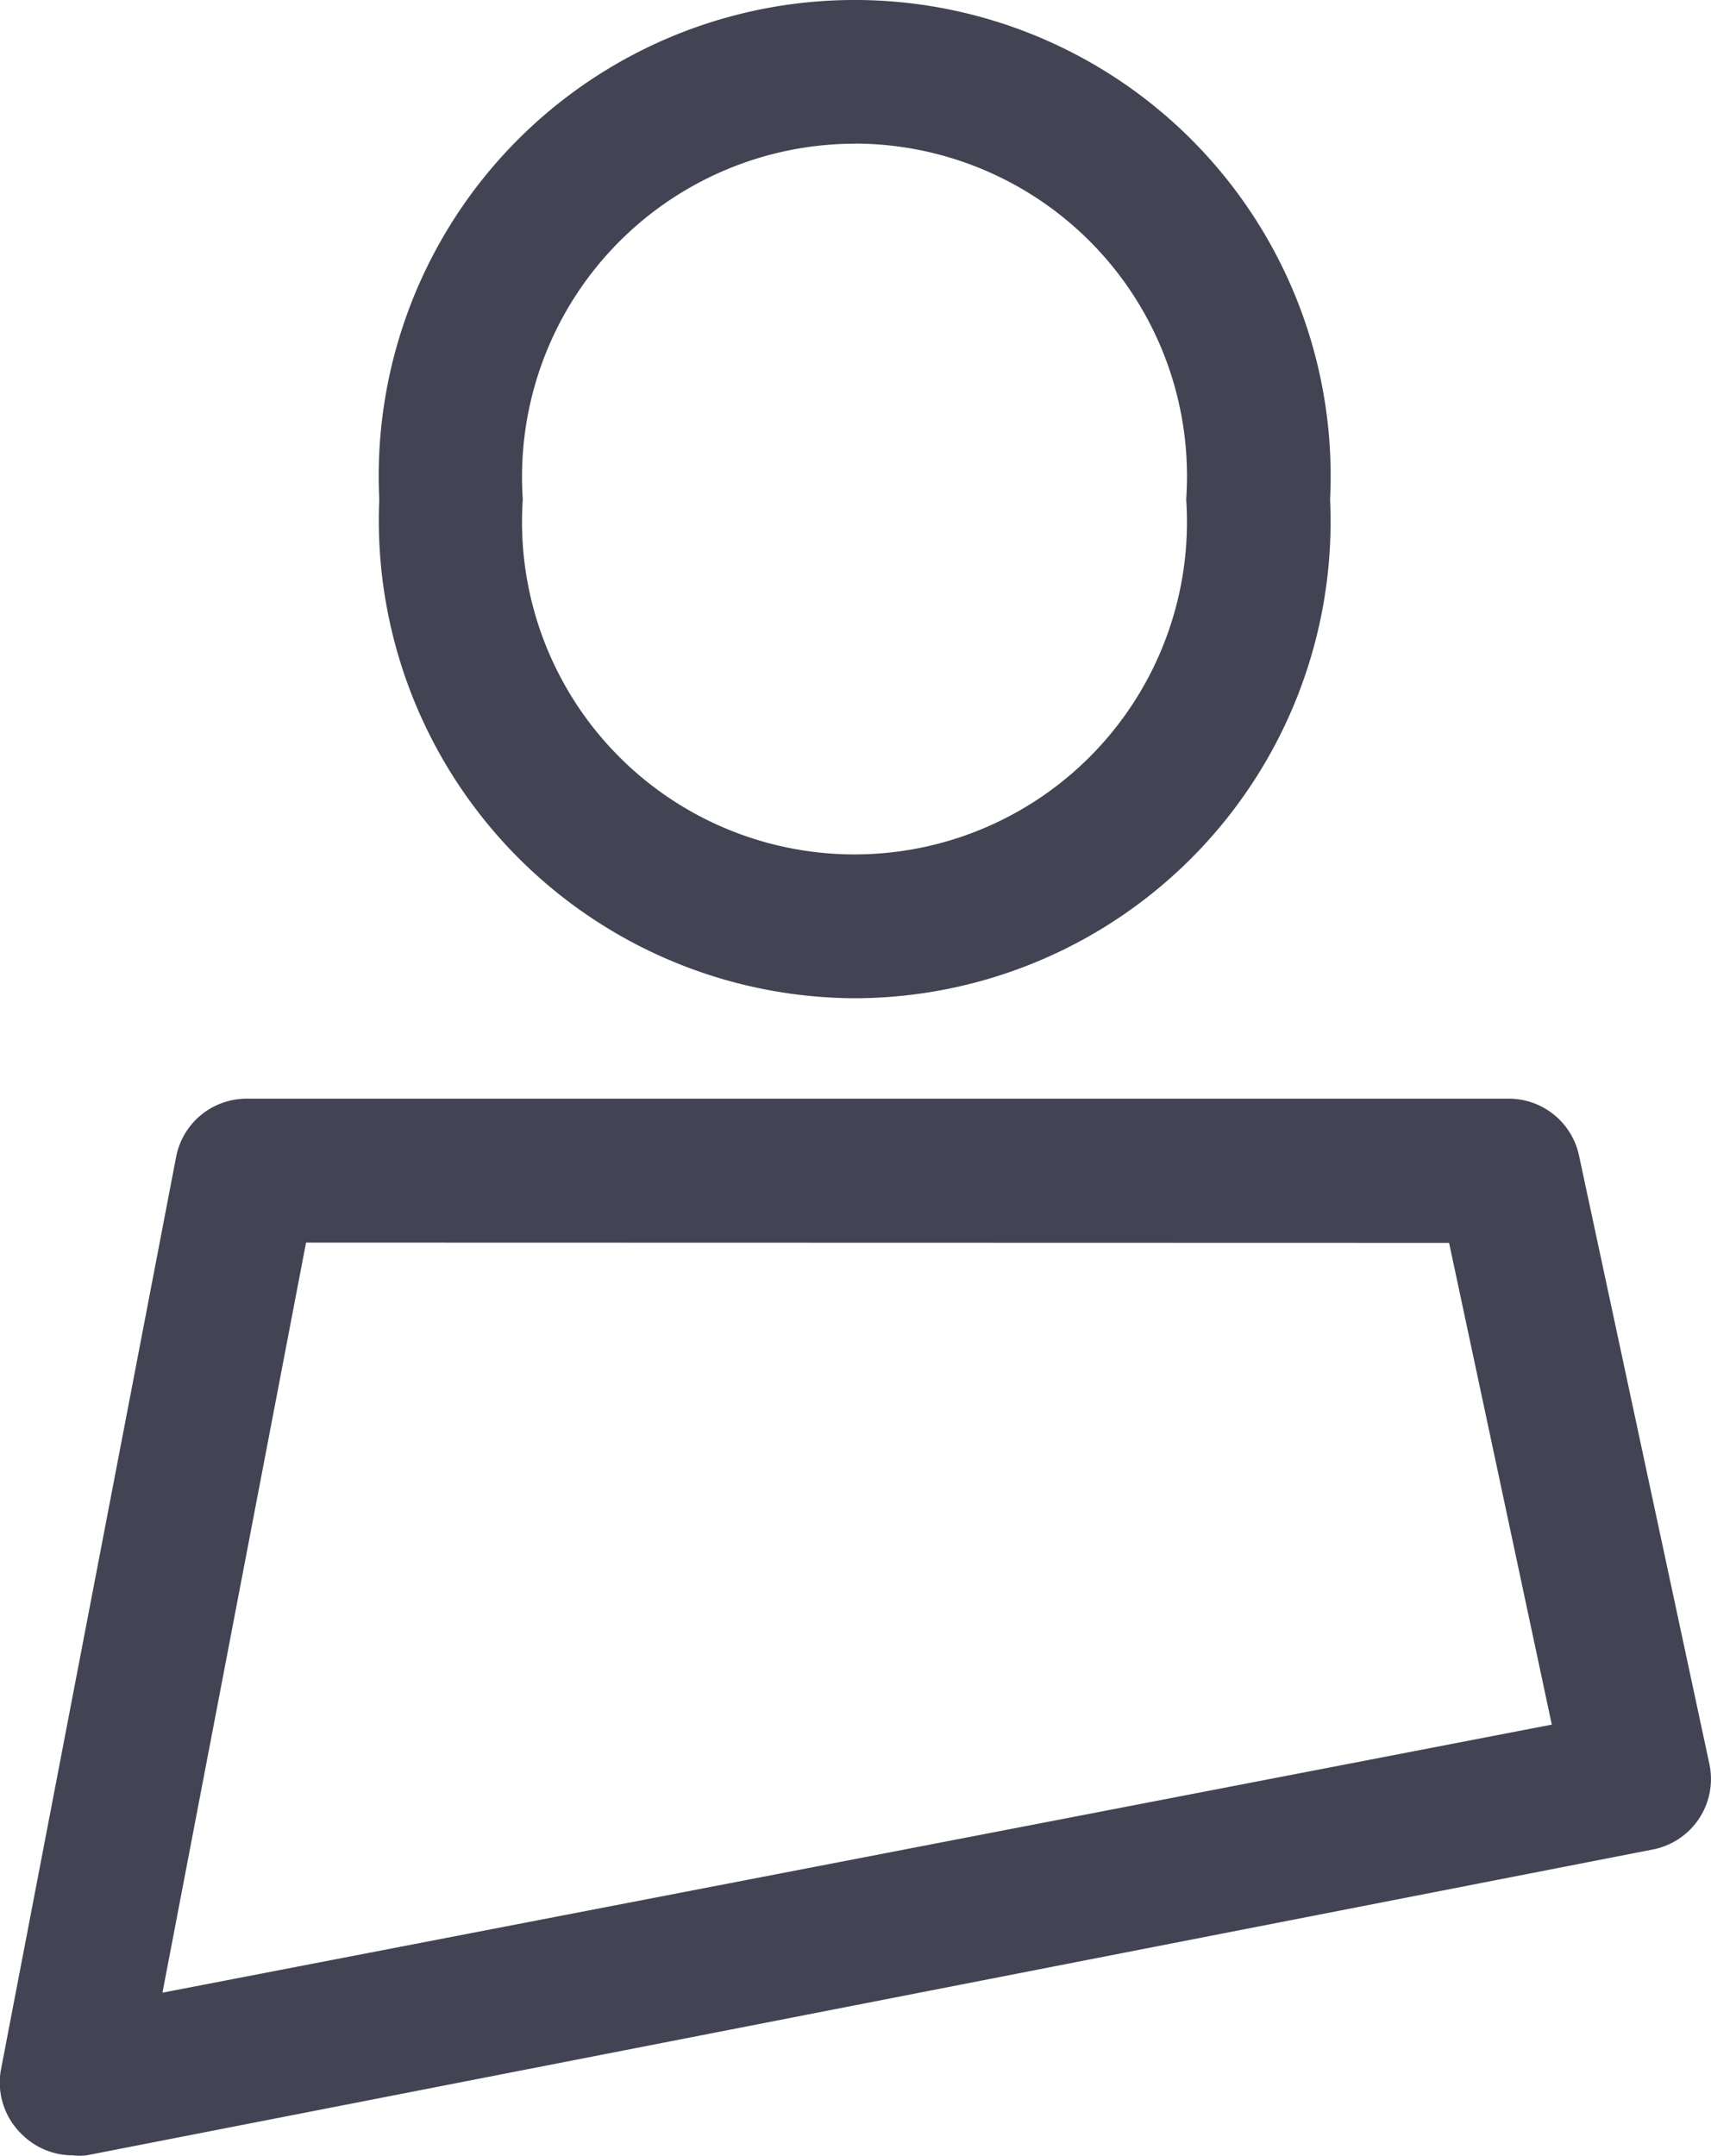 <svg xmlns="http://www.w3.org/2000/svg" width="17.873" height="22.517" viewBox="0 0 17.873 22.517"><defs><style>.a{fill:#424453;}</style></defs><g transform="translate(0.03)"><g transform="translate(-0.03)"><path class="a" d="M15.5,10.427A4.991,4.991,0,0,1,10.53,5.216a4.972,4.972,0,1,1,9.932,0A4.98,4.98,0,0,1,15.5,10.427Zm0-8.926a3.48,3.48,0,0,0-3.471,3.715,3.473,3.473,0,1,0,6.93,0A3.475,3.475,0,0,0,15.5,1.5Z" transform="translate(-6.568)"/><path class="a" d="M.732,41.625A.75.75,0,0,1,.2,41.407a.75.75,0,0,1-.221-.672L1.809,31.2a.75.75,0,0,1,.75-.612H15.714a.75.75,0,0,1,.75.593l1.362,6.356a.75.75,0,0,1-.589.893L.875,41.625a.593.593,0,0,1-.143,0Zm2.435-9.534-1.5,7.835,14.513-2.8-1.073-5.032Z" transform="translate(0.03 -19.112)"/></g></g></svg>